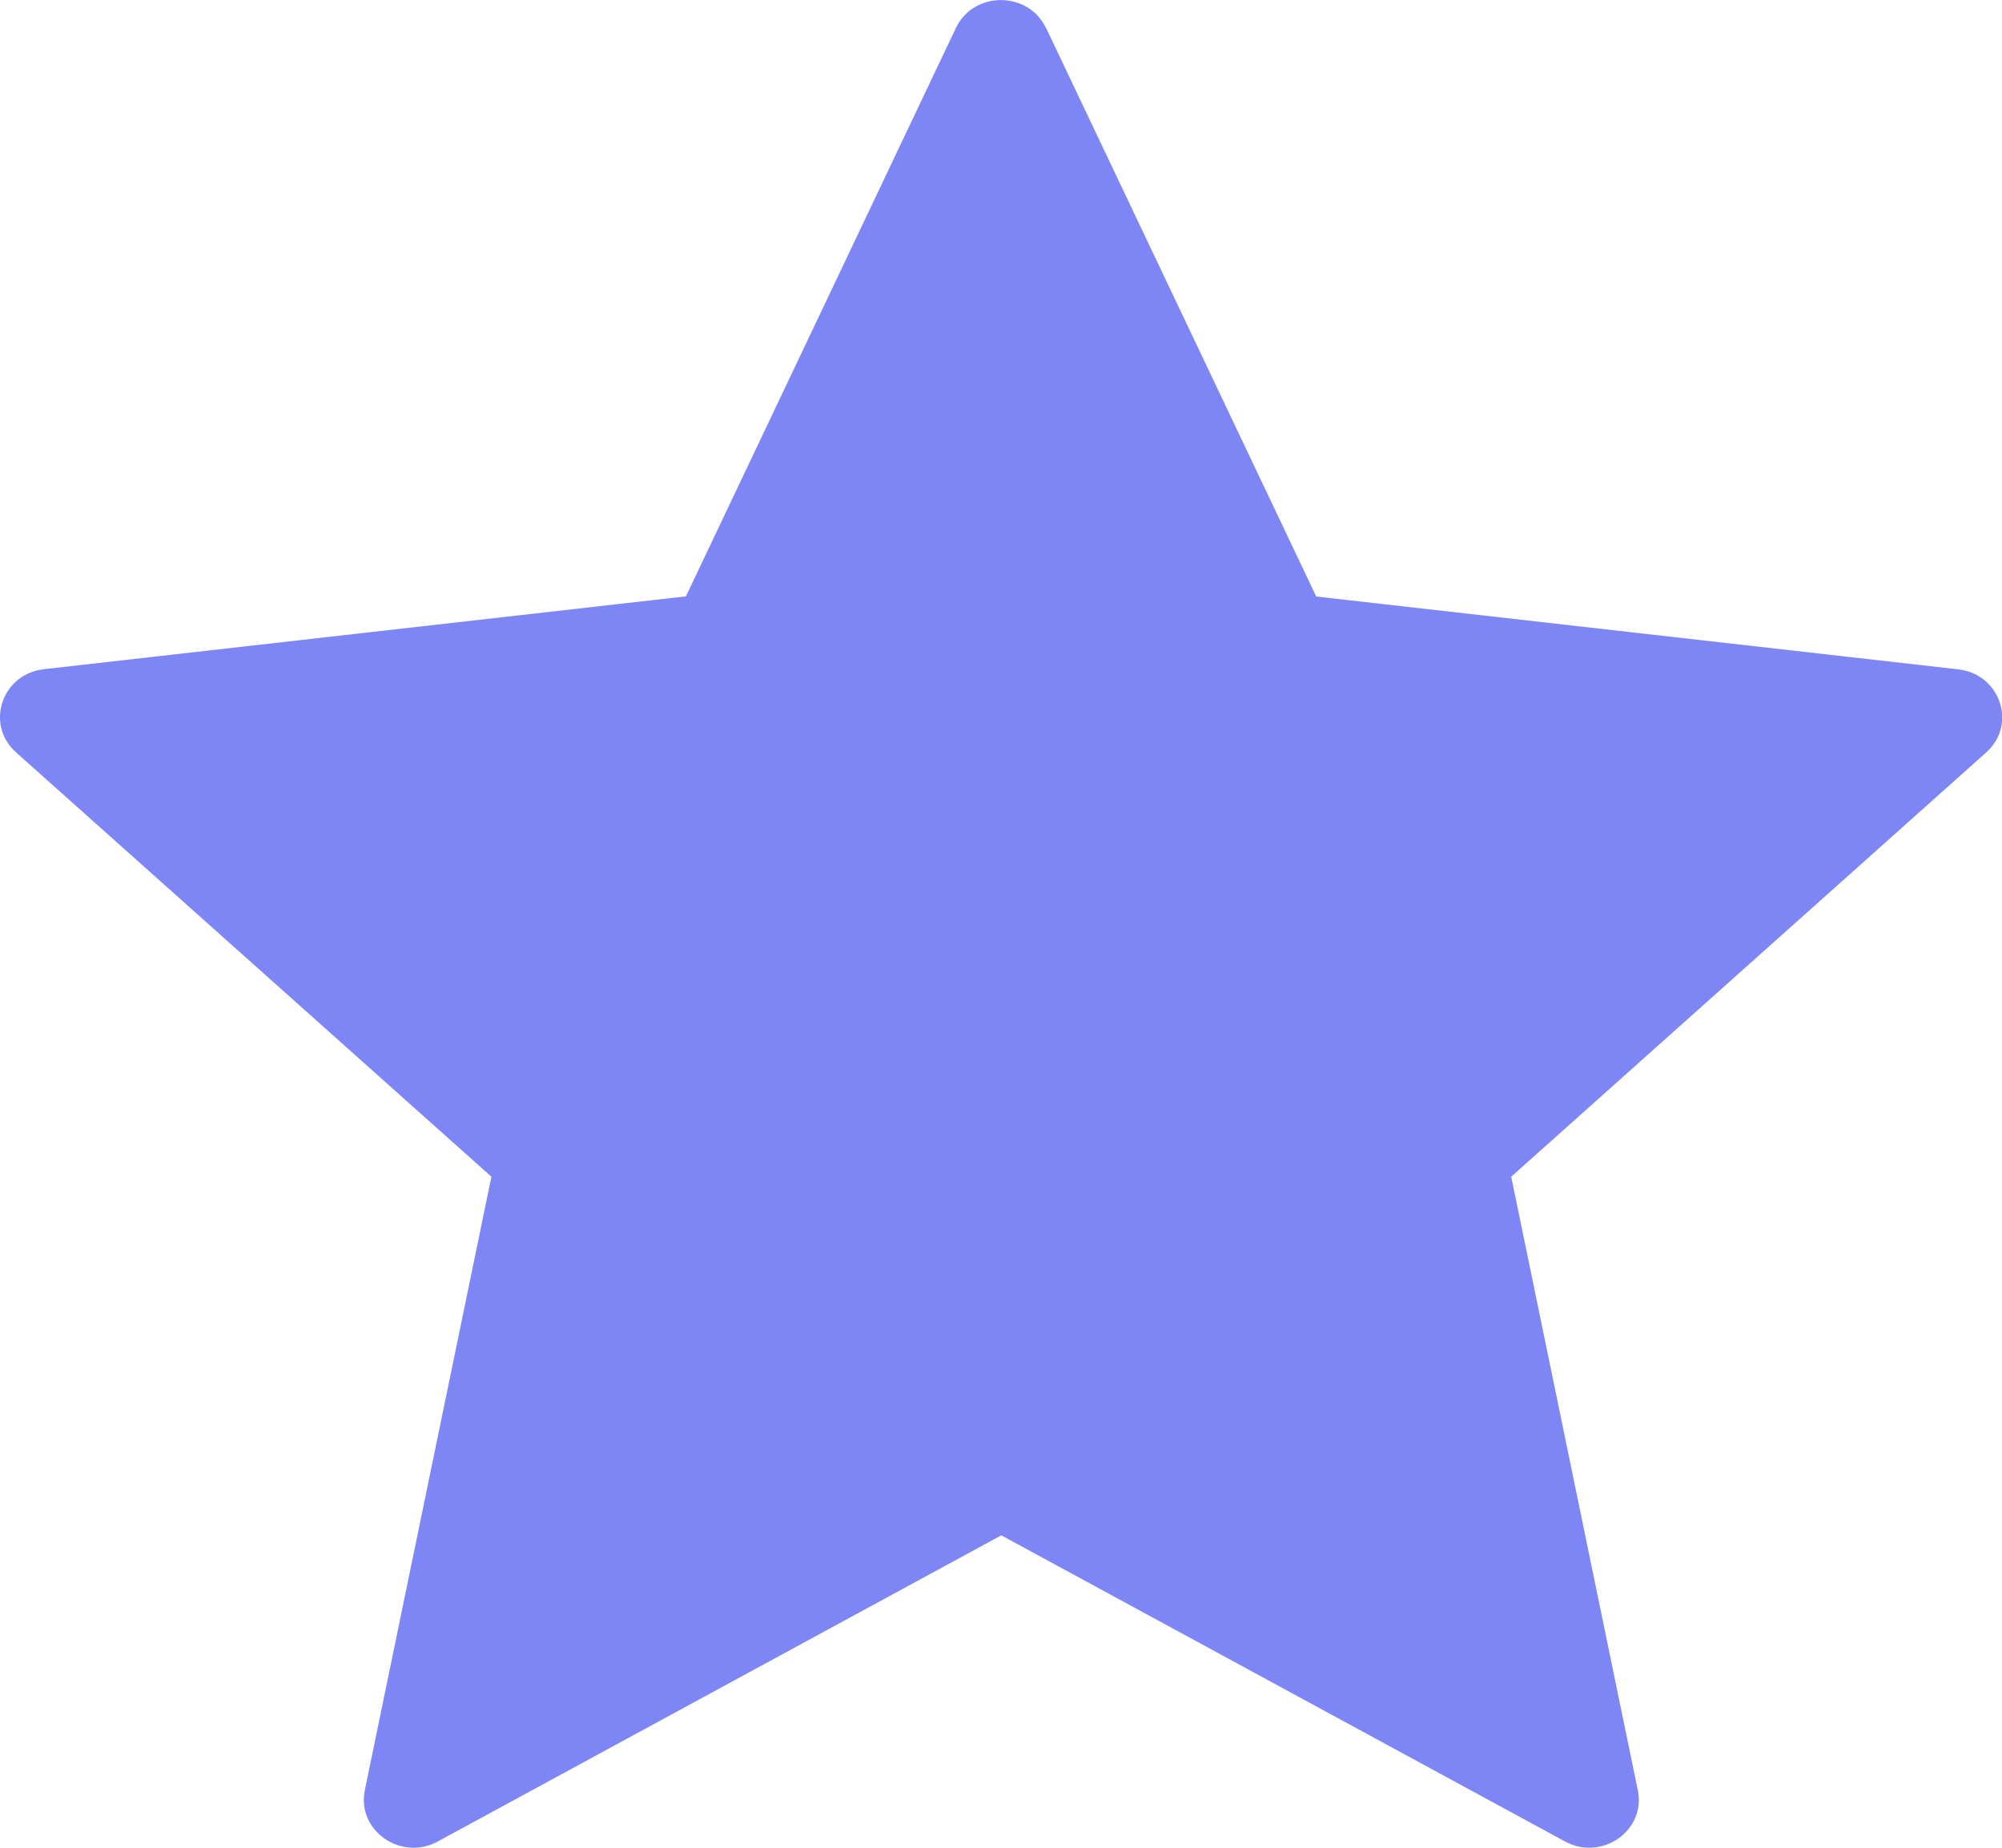 <svg preserveAspectRatio="none" width="100%" height="100%" overflow="visible" style="display: block;" viewBox="0 0 13 12" fill="none" xmlns="http://www.w3.org/2000/svg">
<g id="Layer_1" clip-path="url(#clip0_399_33343)">
<path id="Vector" d="M6.793 0.182L8.547 3.874L12.716 4.347C12.989 4.378 13.1 4.706 12.897 4.887L9.813 7.642L10.635 11.626C10.69 11.887 10.402 12.09 10.162 11.959L6.502 9.971L2.843 11.959C2.603 12.09 2.315 11.887 2.369 11.626L3.191 7.642L0.104 4.886C-0.098 4.705 0.011 4.377 0.285 4.346L4.454 3.873L6.207 0.182C6.322 -0.06 6.677 -0.06 6.792 0.182H6.793Z" fill="#7E86F5"/>
</g>
<defs>
<clipPath id="clip0_399_33343">
<rect width="13" height="12" fill="white"/>
</clipPath>
</defs>
</svg>
